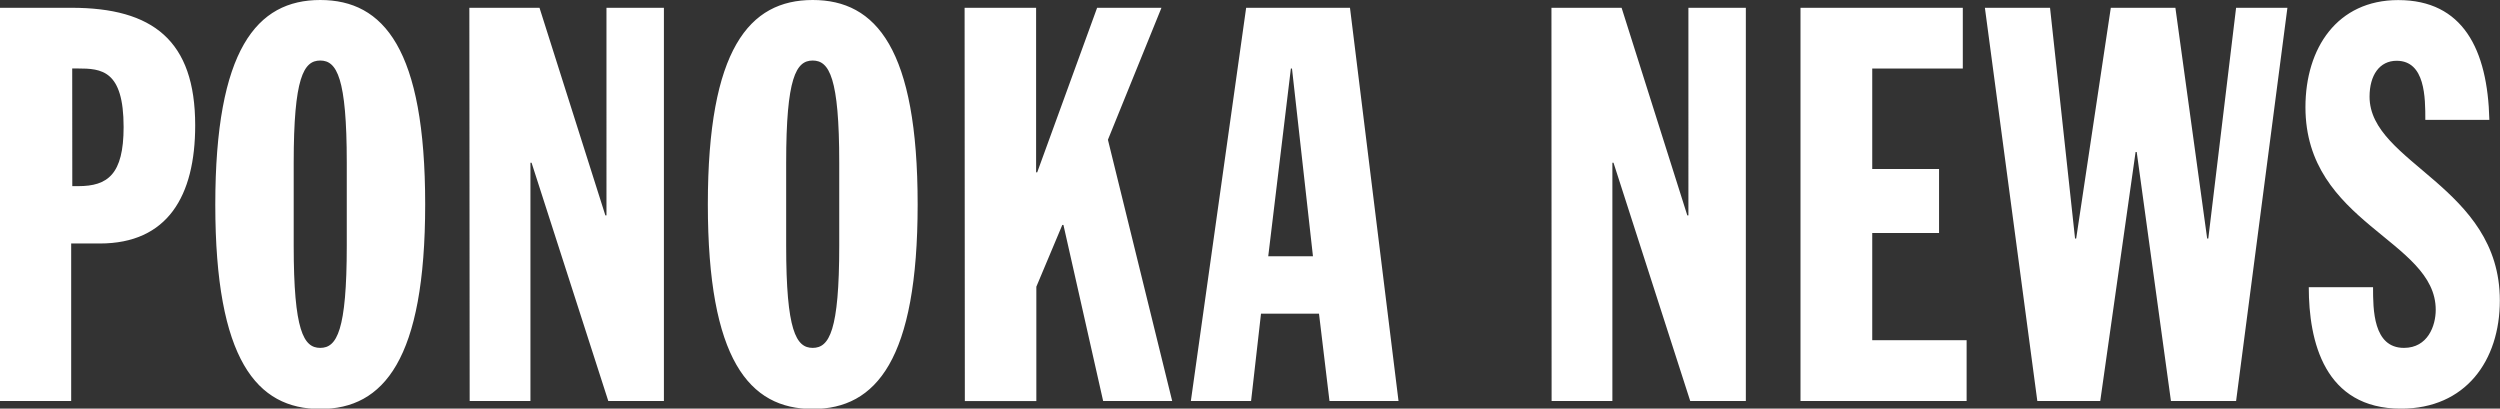 <svg xmlns="http://www.w3.org/2000/svg" fill="white" viewBox="0 0 314.69 51.43"><rect x="0" y="0" width="314.69" height="51.43" fill="#333333" stroke="none"/><path d="M0 .98h9c10.22 0 15.57 4.1 15.57 14.8 0 8.9-3.48 14.87-12 14.87H8.96v19.83h-9Zm9.1 22.45h.76c3.68 0 5.7-1.46 5.7-7.44 0-7.16-2.78-7.37-5.77-7.37h-.7ZM40.31 0c8 0 13.21 6.19 13.21 25.72S48.3 51.48 40.31 51.48 27.1 45.29 27.1 25.76 32.32 0 40.31 0Zm-3.34 30.93c0 10.7 1.25 12.86 3.34 12.86s3.34-2.15 3.34-12.86V20.48c0-10.7-1.25-12.86-3.34-12.86s-3.34 2.15-3.34 12.86ZM59.08.98h8.83l8.29 26.13h.14V.98h7.23v49.5h-7l-9.66-30h-.14v30h-7.65ZM102.3 0c8 0 13.21 6.19 13.21 25.72s-5.21 25.76-13.21 25.76-13.2-6.23-13.2-25.76S94.31 0 102.3 0Zm-3.34 30.93c0 10.7 1.25 12.86 3.34 12.86s3.34-2.15 3.34-12.86V20.48c0-10.7-1.25-12.86-3.34-12.86s-3.34 2.15-3.34 12.86ZM121.42.98h9v20.71h.14L138.1.98h8.1l-6.74 16.61 8.09 32.89h-8.69l-5-22.17h-.14l-3.27 7.78v14.39h-9Zm35.44 0h13.07l6.11 49.5h-8.69l-1.32-11h-7.3l-1.25 11h-7.58Zm5.77 7.65h-.14l-2.85 23.63h5.63ZM195.29.98h8.83l8.27 26.13h.14V.98h7.23v49.5h-7l-9.66-30h-.14v30h-7.65Zm31.35 0h20.43v7.65h-11.4v12.64h8.41v8.06h-8.41v13.49h11.88v7.66h-20.91Zm23.21 0h8.2l3.15 29.05h.14L265.7.98h8.13l4 29.05h.14l3.5-29.05h6.46l-6.46 49.5h-8.2l-4.31-31.35h-.14l-4.45 31.35h-7.92Zm48.86 35.17c0 2.78 0 7.64 3.89 7.64 3 0 4-2.78 4-4.79 0-8.83-16.4-10.84-16.4-25.51 0-7.44 4-13.48 11.68-13.48 8.13 0 11.26 6.19 11.47 15.08h-8.06c0-2.78 0-7.44-3.61-7.44-2.15 0-3.41 1.81-3.41 4.52 0 8.41 16.4 11.26 16.4 25.65 0 7.58-4.31 13.62-12.44 13.62-9.66 0-11.61-8.48-11.61-15.29Z"/></svg>